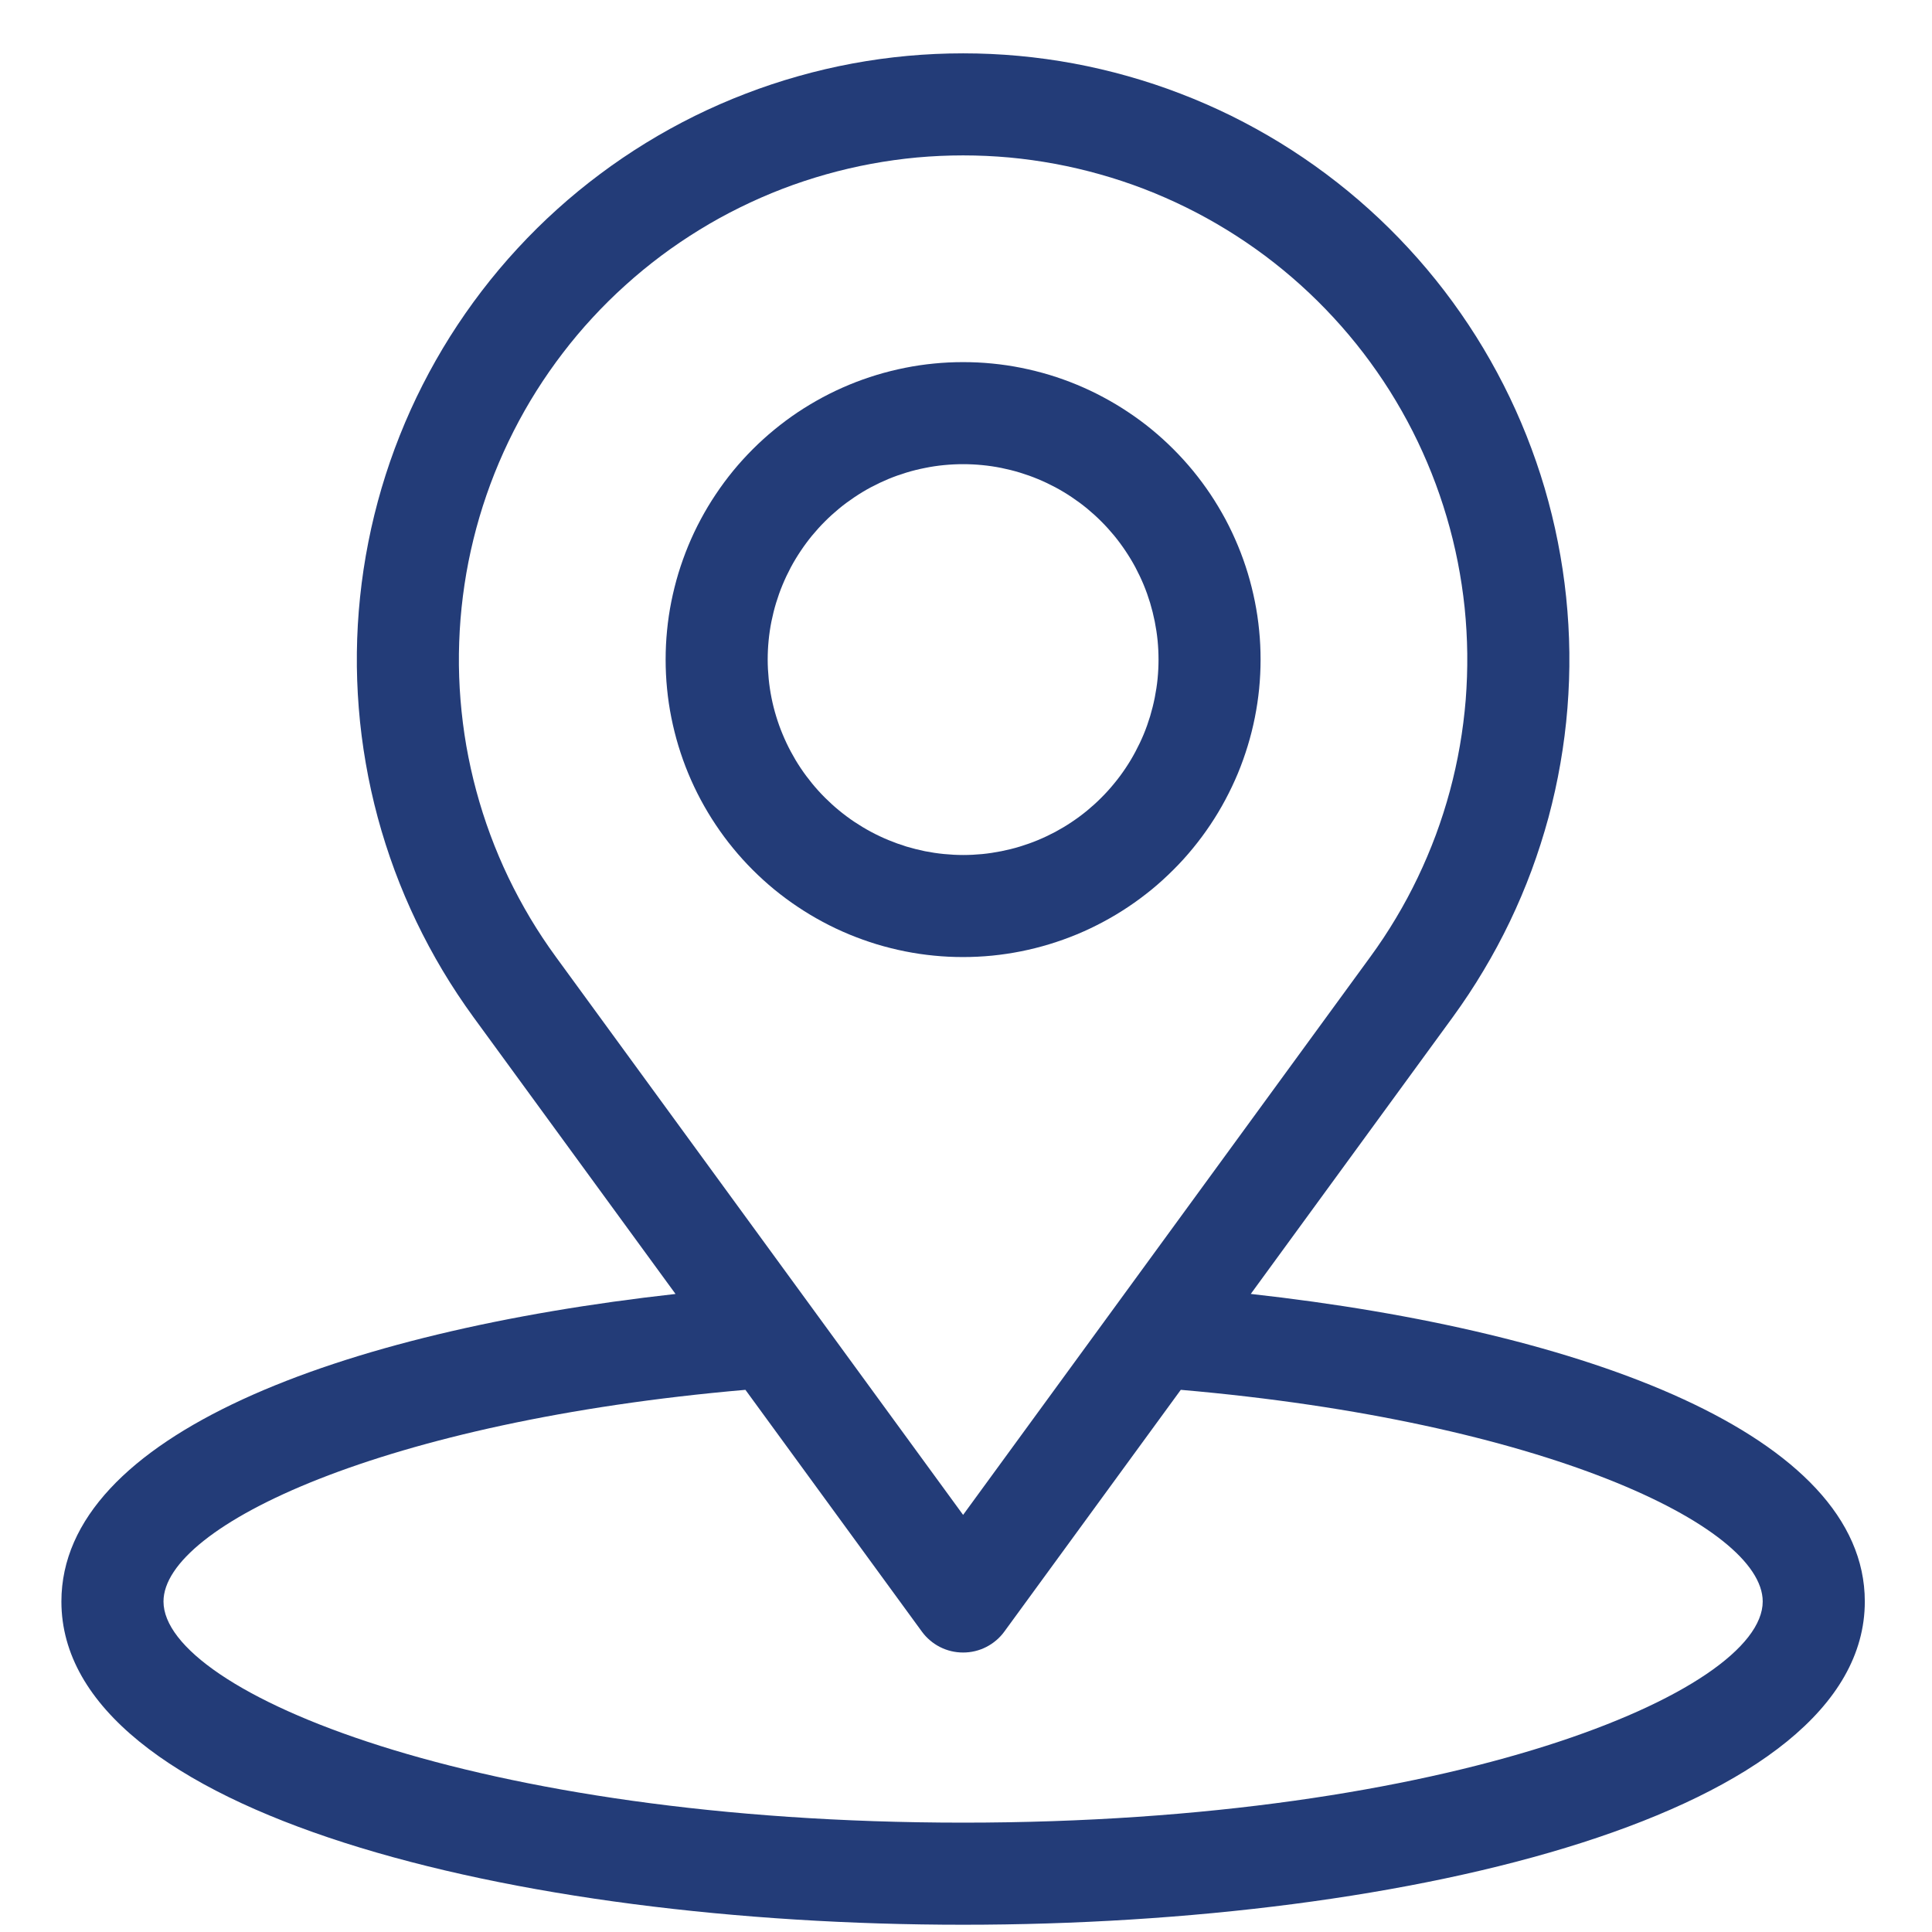<?xml version="1.0" encoding="UTF-8"?> <svg xmlns="http://www.w3.org/2000/svg" xmlns:xlink="http://www.w3.org/1999/xlink" width="226" zoomAndPan="magnify" viewBox="0 0 169.5 169.5" height="226" preserveAspectRatio="xMidYMid meet" version="1.0"><defs><clipPath id="03bb5bd849"><path d="M 5.387 4 L 163.918 4 L 163.918 169 L 5.387 169 Z M 5.387 4 " clip-rule="nonzero"></path></clipPath></defs><g clip-path="url(#03bb5bd849)"><path fill="#233c78" d="M 109.734 113.52 L 127.465 89.223 C 128.422 87.906 129.32 86.551 130.152 85.152 C 130.988 83.758 131.758 82.324 132.461 80.859 C 133.164 79.391 133.801 77.895 134.367 76.367 C 134.93 74.844 135.426 73.293 135.852 71.723 C 136.273 70.152 136.625 68.566 136.902 66.961 C 137.18 65.359 137.387 63.746 137.516 62.125 C 137.645 60.5 137.703 58.875 137.684 57.25 C 137.664 55.621 137.57 54 137.402 52.383 C 137.234 50.762 136.992 49.156 136.676 47.559 C 136.363 45.961 135.973 44.383 135.516 42.824 C 135.055 41.262 134.523 39.727 133.922 38.215 C 133.32 36.703 132.652 35.219 131.914 33.77 C 131.176 32.32 130.375 30.906 129.508 29.527 C 128.641 28.152 127.711 26.816 126.723 25.523 C 125.734 24.234 124.688 22.988 123.582 21.793 C 122.48 20.598 121.324 19.453 120.113 18.363 C 118.906 17.273 117.648 16.242 116.348 15.27 C 115.043 14.293 113.699 13.383 112.312 12.531 C 110.926 11.68 109.5 10.895 108.043 10.172 C 106.582 9.453 105.094 8.801 103.574 8.219 C 102.055 7.633 100.512 7.121 98.945 6.68 C 97.383 6.238 95.797 5.867 94.199 5.57 C 92.598 5.273 90.988 5.051 89.367 4.902 C 87.746 4.754 86.125 4.68 84.496 4.68 C 82.867 4.68 81.246 4.754 79.625 4.902 C 78.004 5.051 76.395 5.273 74.793 5.57 C 73.195 5.867 71.609 6.238 70.047 6.68 C 68.48 7.121 66.938 7.633 65.418 8.219 C 63.898 8.801 62.41 9.453 60.949 10.172 C 59.492 10.895 58.066 11.68 56.68 12.531 C 55.293 13.383 53.949 14.293 52.645 15.27 C 51.344 16.242 50.086 17.273 48.879 18.363 C 47.668 19.453 46.512 20.598 45.41 21.793 C 44.305 22.988 43.258 24.234 42.27 25.523 C 41.281 26.816 40.352 28.152 39.484 29.527 C 38.617 30.906 37.816 32.32 37.078 33.77 C 36.34 35.219 35.672 36.703 35.07 38.215 C 34.469 39.727 33.938 41.262 33.477 42.824 C 33.02 44.383 32.629 45.961 32.316 47.559 C 32 49.156 31.758 50.762 31.59 52.383 C 31.422 54 31.328 55.621 31.309 57.25 C 31.289 58.875 31.348 60.5 31.477 62.125 C 31.605 63.746 31.812 65.359 32.09 66.961 C 32.367 68.566 32.719 70.152 33.141 71.723 C 33.566 73.293 34.062 74.844 34.625 76.367 C 35.191 77.895 35.828 79.391 36.531 80.859 C 37.234 82.324 38.004 83.758 38.836 85.152 C 39.672 86.551 40.57 87.906 41.527 89.223 L 59.266 113.523 C 29.801 116.801 5.387 125.926 5.387 140.504 C 5.387 159.121 45.184 168.863 84.496 168.863 C 123.809 168.863 163.605 159.121 163.605 140.504 C 163.605 125.926 139.199 116.793 109.734 113.52 Z M 48.762 83.941 C 47.965 82.848 47.219 81.723 46.523 80.559 C 45.832 79.398 45.191 78.207 44.605 76.988 C 44.02 75.766 43.492 74.52 43.023 73.254 C 42.551 71.984 42.141 70.695 41.789 69.391 C 41.434 68.082 41.145 66.762 40.91 65.43 C 40.68 64.098 40.512 62.754 40.402 61.406 C 40.293 60.059 40.246 58.707 40.262 57.352 C 40.281 56 40.355 54.648 40.496 53.305 C 40.637 51.957 40.836 50.621 41.098 49.293 C 41.363 47.965 41.684 46.652 42.066 45.355 C 42.449 44.059 42.891 42.777 43.391 41.52 C 43.891 40.266 44.449 39.031 45.062 37.824 C 45.676 36.617 46.34 35.441 47.062 34.297 C 47.785 33.152 48.555 32.043 49.379 30.969 C 50.199 29.895 51.07 28.859 51.988 27.867 C 52.906 26.871 53.867 25.922 54.875 25.016 C 55.879 24.109 56.922 23.25 58.008 22.438 C 59.09 21.629 60.211 20.871 61.363 20.164 C 62.516 19.453 63.699 18.801 64.914 18.203 C 66.129 17.602 67.367 17.062 68.629 16.574 C 69.891 16.09 71.176 15.664 72.477 15.297 C 73.781 14.93 75.098 14.621 76.426 14.375 C 77.758 14.129 79.098 13.941 80.445 13.816 C 81.793 13.695 83.141 13.633 84.496 13.633 C 85.848 13.633 87.199 13.695 88.547 13.816 C 89.895 13.941 91.234 14.129 92.562 14.375 C 93.895 14.621 95.211 14.93 96.512 15.297 C 97.816 15.664 99.098 16.09 100.363 16.574 C 101.625 17.062 102.863 17.602 104.078 18.203 C 105.289 18.801 106.473 19.453 107.629 20.164 C 108.781 20.871 109.898 21.629 110.984 22.438 C 112.066 23.25 113.113 24.109 114.117 25.016 C 115.121 25.922 116.082 26.871 117 27.867 C 117.918 28.859 118.789 29.895 119.613 30.969 C 120.434 32.043 121.207 33.152 121.93 34.297 C 122.648 35.441 123.316 36.617 123.93 37.824 C 124.543 39.031 125.098 40.266 125.598 41.52 C 126.098 42.777 126.539 44.059 126.922 45.355 C 127.305 46.652 127.629 47.965 127.891 49.293 C 128.152 50.621 128.355 51.957 128.496 53.305 C 128.633 54.648 128.711 56 128.727 57.352 C 128.742 58.707 128.695 60.059 128.59 61.406 C 128.48 62.754 128.309 64.098 128.078 65.43 C 127.848 66.762 127.555 68.082 127.203 69.391 C 126.852 70.695 126.438 71.984 125.969 73.254 C 125.496 74.52 124.969 75.766 124.383 76.988 C 123.801 78.207 123.16 79.398 122.465 80.559 C 121.77 81.723 121.027 82.848 120.227 83.941 L 84.496 132.906 Z M 84.496 159.906 C 41.672 159.906 14.344 148.414 14.344 140.504 C 14.344 133.844 33.742 124.68 65.398 121.934 L 80.879 143.145 C 81.086 143.43 81.324 143.684 81.594 143.914 C 81.859 144.141 82.152 144.336 82.465 144.496 C 82.781 144.656 83.109 144.777 83.453 144.859 C 83.797 144.941 84.145 144.98 84.496 144.98 C 84.848 144.98 85.195 144.941 85.539 144.859 C 85.883 144.777 86.211 144.656 86.523 144.496 C 86.84 144.336 87.129 144.141 87.398 143.914 C 87.668 143.684 87.906 143.43 88.113 143.145 L 103.594 121.934 C 135.254 124.676 154.648 133.844 154.648 140.504 C 154.648 148.414 127.32 159.906 84.496 159.906 Z M 84.496 159.906 " fill-opacity="1" fill-rule="nonzero"></path></g><path fill="#233c78" d="M 110.594 57.867 C 110.594 57.012 110.555 56.16 110.469 55.309 C 110.387 54.457 110.262 53.613 110.094 52.777 C 109.926 51.938 109.719 51.109 109.473 50.293 C 109.223 49.473 108.938 48.668 108.609 47.879 C 108.281 47.09 107.918 46.316 107.516 45.562 C 107.109 44.809 106.672 44.078 106.199 43.367 C 105.723 42.656 105.215 41.973 104.672 41.309 C 104.129 40.648 103.555 40.016 102.953 39.414 C 102.348 38.809 101.715 38.234 101.055 37.691 C 100.395 37.148 99.707 36.641 98.996 36.168 C 98.285 35.691 97.555 35.254 96.801 34.852 C 96.047 34.445 95.273 34.082 94.484 33.754 C 93.695 33.426 92.891 33.141 92.074 32.891 C 91.254 32.645 90.426 32.438 89.59 32.27 C 88.75 32.102 87.906 31.977 87.055 31.895 C 86.203 31.809 85.352 31.77 84.496 31.77 C 83.641 31.77 82.789 31.809 81.938 31.895 C 81.09 31.977 80.242 32.102 79.406 32.27 C 78.566 32.438 77.738 32.645 76.922 32.891 C 76.102 33.141 75.297 33.426 74.508 33.754 C 73.719 34.082 72.949 34.445 72.195 34.848 C 71.441 35.254 70.707 35.691 69.996 36.164 C 69.285 36.641 68.602 37.148 67.941 37.691 C 67.277 38.234 66.645 38.809 66.043 39.41 C 65.438 40.016 64.863 40.648 64.32 41.309 C 63.781 41.969 63.27 42.656 62.797 43.367 C 62.32 44.078 61.883 44.809 61.48 45.562 C 61.074 46.316 60.711 47.09 60.383 47.879 C 60.059 48.668 59.77 49.473 59.52 50.289 C 59.273 51.109 59.066 51.938 58.898 52.773 C 58.73 53.613 58.605 54.457 58.523 55.309 C 58.438 56.16 58.398 57.012 58.398 57.867 C 58.398 58.723 58.438 59.574 58.523 60.426 C 58.605 61.273 58.73 62.121 58.898 62.957 C 59.066 63.797 59.273 64.625 59.52 65.441 C 59.77 66.262 60.055 67.062 60.383 67.855 C 60.711 68.645 61.074 69.414 61.477 70.168 C 61.883 70.922 62.32 71.656 62.797 72.367 C 63.27 73.078 63.777 73.762 64.32 74.422 C 64.863 75.086 65.438 75.719 66.039 76.32 C 66.645 76.926 67.277 77.5 67.938 78.043 C 68.598 78.582 69.285 79.094 69.996 79.566 C 70.707 80.043 71.438 80.48 72.191 80.883 C 72.945 81.289 73.719 81.652 74.508 81.98 C 75.297 82.305 76.102 82.594 76.918 82.844 C 77.738 83.09 78.566 83.297 79.402 83.465 C 80.242 83.633 81.086 83.758 81.938 83.84 C 82.789 83.926 83.641 83.965 84.496 83.965 C 85.352 83.965 86.203 83.922 87.051 83.84 C 87.902 83.754 88.746 83.629 89.586 83.461 C 90.422 83.293 91.25 83.086 92.07 82.836 C 92.887 82.586 93.688 82.301 94.48 81.973 C 95.27 81.645 96.039 81.281 96.793 80.875 C 97.547 80.473 98.277 80.035 98.988 79.559 C 99.699 79.086 100.383 78.574 101.047 78.035 C 101.707 77.492 102.336 76.918 102.941 76.312 C 103.547 75.711 104.121 75.078 104.66 74.418 C 105.203 73.758 105.711 73.07 106.188 72.359 C 106.664 71.648 107.102 70.918 107.504 70.164 C 107.906 69.41 108.273 68.641 108.602 67.852 C 108.93 67.062 109.215 66.258 109.465 65.441 C 109.715 64.621 109.922 63.797 110.09 62.957 C 110.258 62.121 110.383 61.273 110.469 60.426 C 110.551 59.574 110.594 58.723 110.594 57.867 Z M 67.352 57.867 C 67.352 57.305 67.379 56.746 67.434 56.188 C 67.488 55.629 67.57 55.074 67.68 54.523 C 67.793 53.973 67.926 53.43 68.09 52.891 C 68.254 52.355 68.441 51.824 68.656 51.309 C 68.871 50.789 69.113 50.281 69.375 49.785 C 69.641 49.289 69.93 48.809 70.242 48.344 C 70.555 47.875 70.887 47.426 71.242 46.992 C 71.602 46.559 71.977 46.141 72.375 45.746 C 72.77 45.348 73.188 44.973 73.621 44.613 C 74.055 44.258 74.504 43.926 74.973 43.613 C 75.438 43.301 75.918 43.012 76.414 42.746 C 76.91 42.484 77.418 42.242 77.934 42.027 C 78.453 41.812 78.98 41.625 79.52 41.461 C 80.055 41.297 80.602 41.164 81.152 41.055 C 81.703 40.941 82.258 40.859 82.816 40.805 C 83.375 40.75 83.934 40.723 84.496 40.723 C 85.059 40.723 85.617 40.75 86.176 40.805 C 86.734 40.859 87.289 40.941 87.84 41.051 C 88.391 41.164 88.934 41.297 89.473 41.461 C 90.008 41.625 90.539 41.812 91.055 42.027 C 91.574 42.242 92.082 42.484 92.578 42.746 C 93.074 43.012 93.555 43.301 94.02 43.613 C 94.488 43.926 94.938 44.258 95.371 44.613 C 95.805 44.973 96.223 45.348 96.617 45.746 C 97.016 46.141 97.391 46.559 97.75 46.992 C 98.105 47.426 98.438 47.875 98.75 48.344 C 99.062 48.809 99.352 49.289 99.617 49.785 C 99.879 50.281 100.121 50.789 100.336 51.305 C 100.551 51.824 100.738 52.352 100.902 52.891 C 101.062 53.426 101.199 53.973 101.309 54.523 C 101.418 55.074 101.504 55.629 101.559 56.188 C 101.613 56.746 101.641 57.305 101.641 57.867 C 101.641 58.43 101.613 58.988 101.559 59.547 C 101.504 60.105 101.418 60.66 101.309 61.211 C 101.199 61.762 101.062 62.305 100.902 62.844 C 100.738 63.383 100.551 63.91 100.336 64.43 C 100.121 64.945 99.879 65.453 99.613 65.949 C 99.352 66.445 99.062 66.926 98.75 67.391 C 98.438 67.859 98.105 68.309 97.746 68.742 C 97.391 69.176 97.016 69.594 96.617 69.988 C 96.223 70.387 95.805 70.762 95.371 71.121 C 94.938 71.477 94.488 71.809 94.02 72.121 C 93.555 72.434 93.07 72.723 92.578 72.988 C 92.082 73.25 91.574 73.492 91.055 73.707 C 90.539 73.922 90.008 74.109 89.473 74.273 C 88.934 74.438 88.391 74.57 87.84 74.68 C 87.289 74.789 86.734 74.875 86.176 74.93 C 85.617 74.984 85.059 75.012 84.496 75.012 C 83.934 75.012 83.375 74.98 82.816 74.926 C 82.258 74.871 81.703 74.789 81.152 74.68 C 80.602 74.566 80.059 74.43 79.52 74.27 C 78.984 74.105 78.457 73.914 77.938 73.699 C 77.418 73.484 76.914 73.246 76.418 72.98 C 75.922 72.715 75.441 72.426 74.977 72.117 C 74.508 71.805 74.059 71.469 73.625 71.113 C 73.191 70.758 72.777 70.379 72.379 69.984 C 71.98 69.586 71.605 69.172 71.25 68.738 C 70.895 68.305 70.559 67.855 70.246 67.387 C 69.934 66.922 69.648 66.441 69.383 65.945 C 69.117 65.449 68.879 64.945 68.664 64.426 C 68.445 63.906 68.258 63.379 68.094 62.84 C 67.93 62.305 67.793 61.762 67.684 61.211 C 67.574 60.66 67.492 60.105 67.438 59.547 C 67.383 58.988 67.352 58.43 67.352 57.867 Z M 67.352 57.867 " fill-opacity="1" fill-rule="nonzero"></path></svg> 
